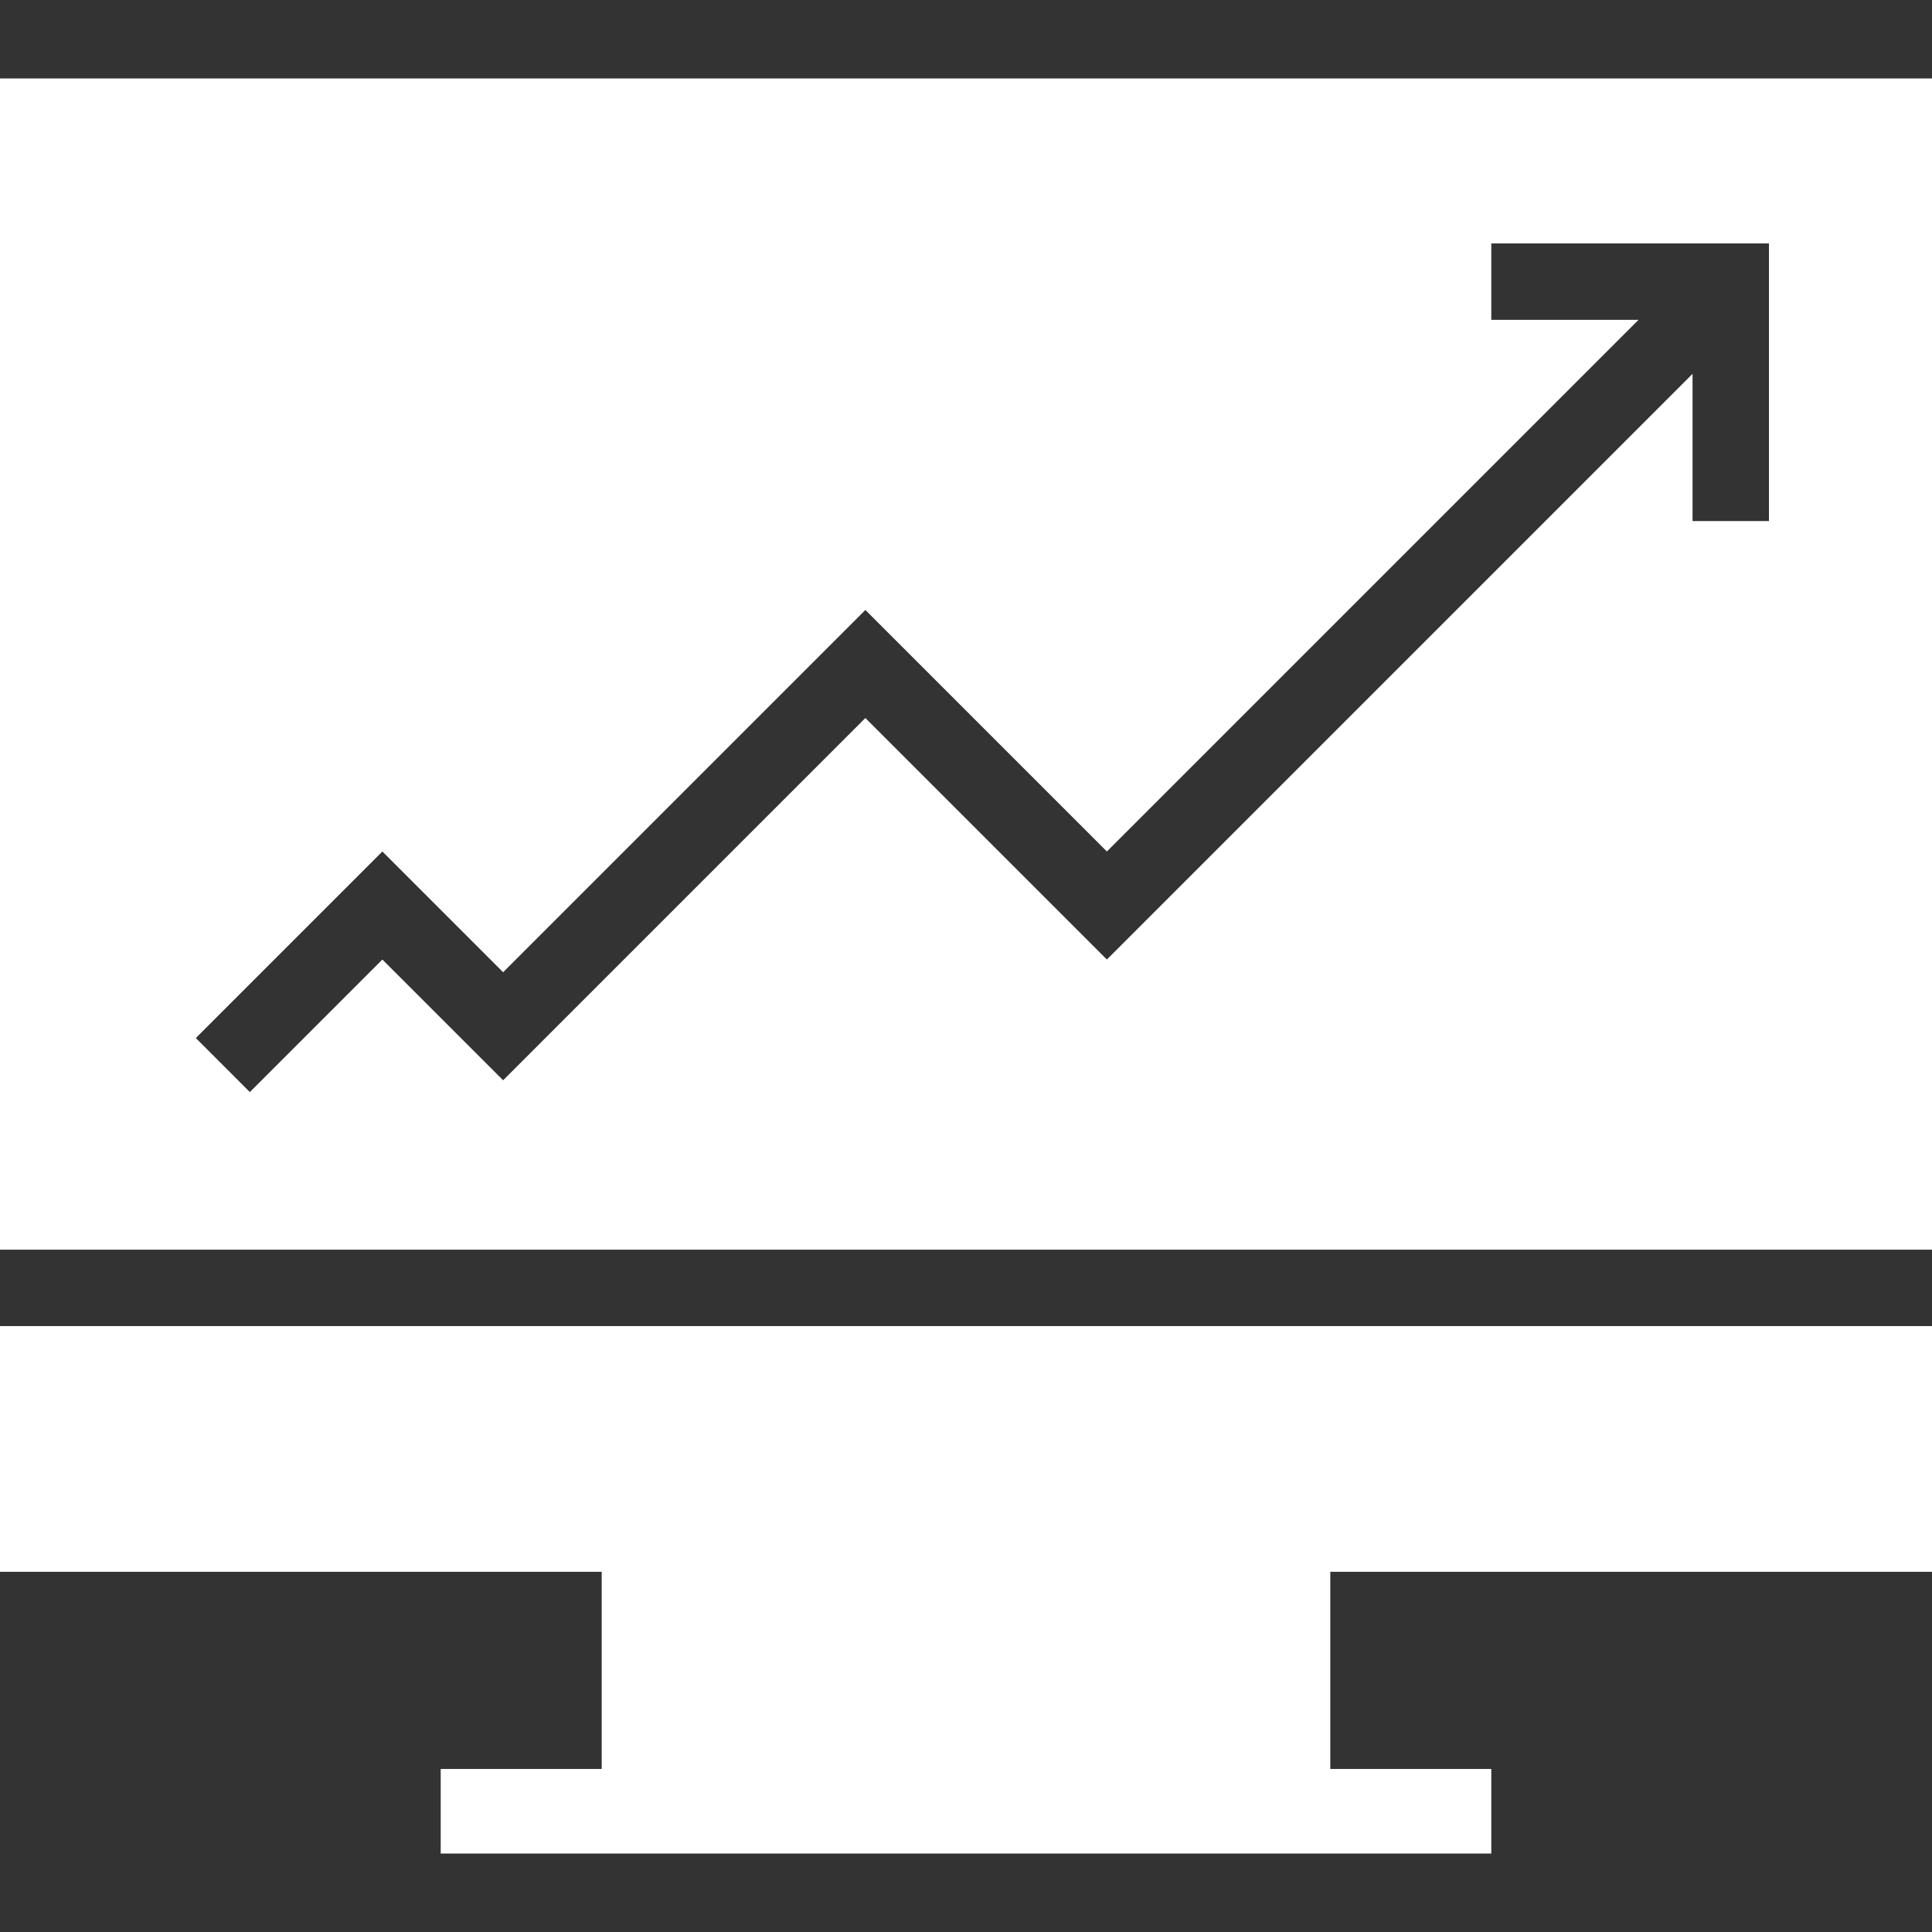 <?xml version="1.0" encoding="UTF-8"?>
<svg xmlns="http://www.w3.org/2000/svg" xmlns:xlink="http://www.w3.org/1999/xlink" fill="#ffffff" height="800px" width="800px" version="1.1" id="Layer_1" viewBox="0 0 472.615 472.615" xml:space="preserve" stroke="#ffffff">

<rect x="0" y="0" width="472.615" height="472.615" fill="#333333" stroke="none"/>

<g id="SVGRepo_bgCarrier" stroke-width="0"></g>

<g id="SVGRepo_tracerCarrier" stroke-linecap="round" stroke-linejoin="round"></g>

<g id="SVGRepo_iconCarrier"> <g> <g> <polygon points="472.615,384 472.615,324.894 0,324.894 0,384 147.692,384 147.692,433.231 108.308,433.231 108.308,452.923 364.308,452.923 364.308,433.231 324.923,433.231 324.923,384 "></polygon> </g> </g> <g> <g> <path d="M0,19.692v285.509h472.615V19.692H0z M433.231,127.97h-19.692V92.662L270.769,235.431l-59.077-59.077l-88.615,88.615 l-29.538-29.538l-32.423,32.423l-13.922-13.923l46.346-46.346l29.538,29.538l88.615-88.615l59.077,59.077L399.615,78.74h-35.307 V59.047h68.923V127.97z"></path> </g> </g> </g>

</svg>
